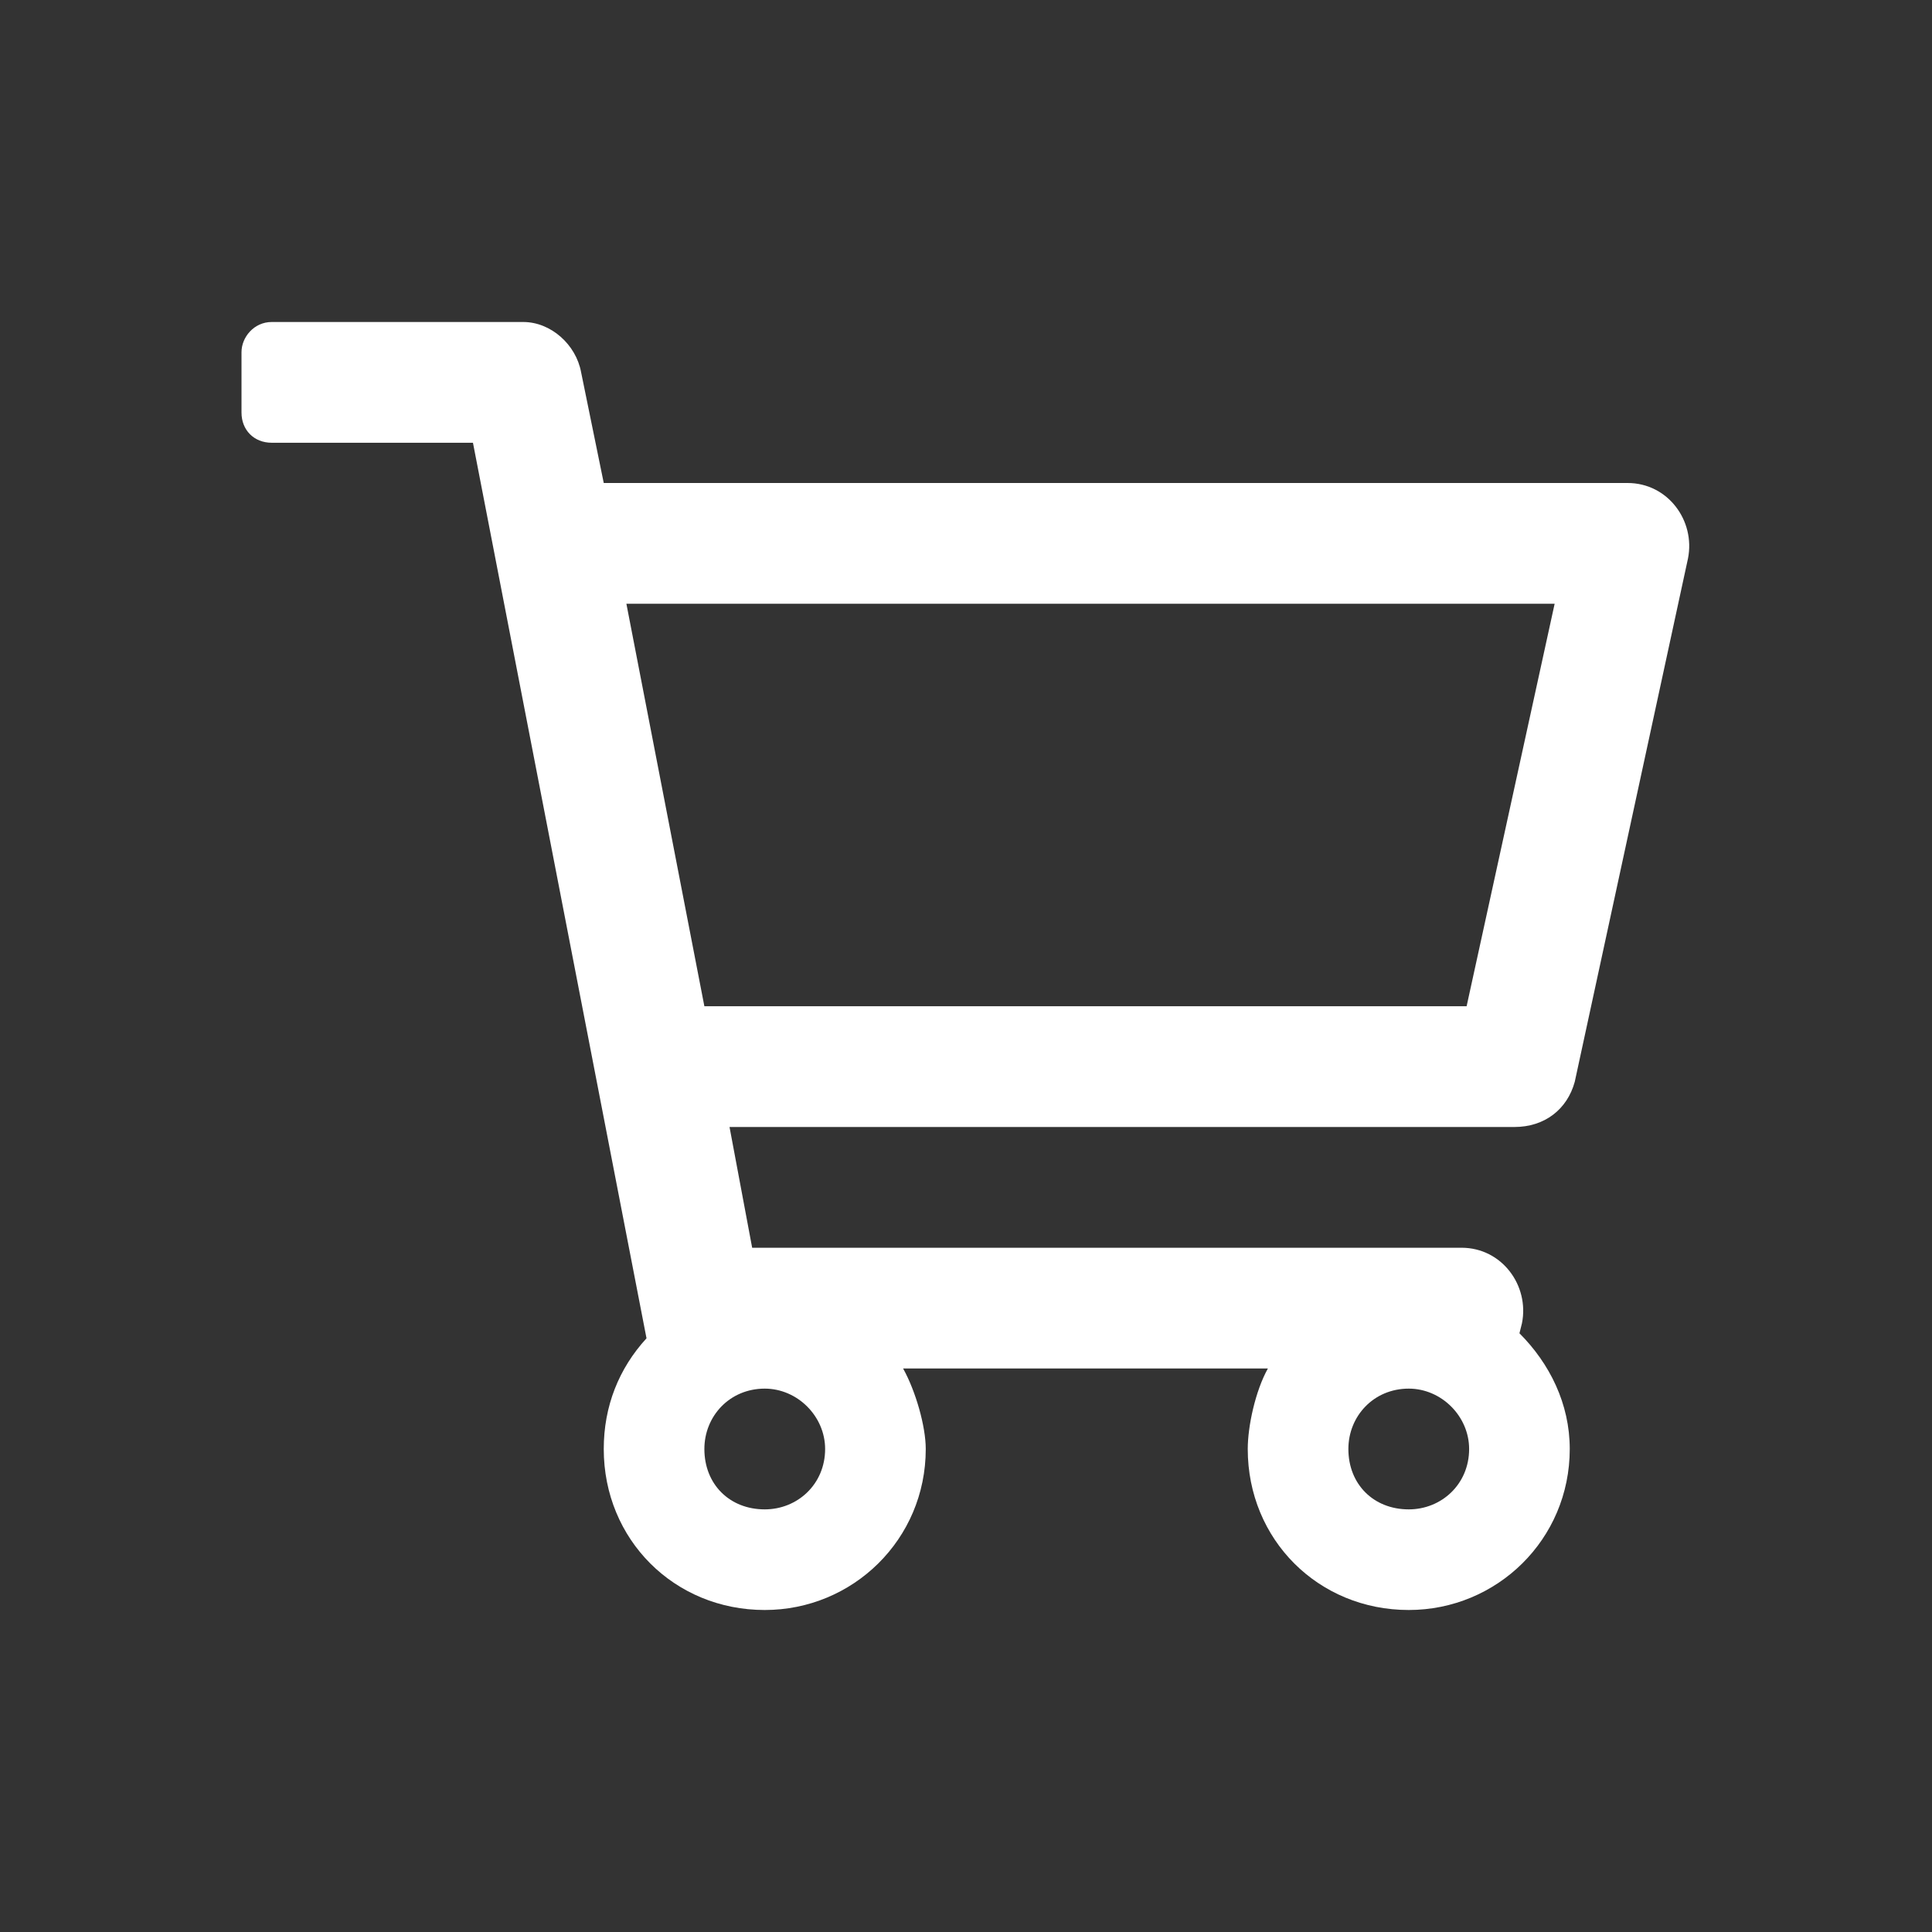 <svg width="60" height="60" viewBox="0 0 60 60" fill="none" xmlns="http://www.w3.org/2000/svg">
<rect x="0" y="0" width="60" height="60" fill="#333333" stroke="none"/>
<path d="M50.547 15H18.75L18.047 11.562C17.891 10.703 17.109 10 16.25 10H8.438C7.891 10 7.5 10.469 7.5 10.938V12.812C7.5 13.359 7.891 13.75 8.438 13.75H14.688L20.078 41.562C19.219 42.5 18.75 43.672 18.75 45C18.75 47.812 20.938 50 23.75 50C26.484 50 28.75 47.812 28.75 45C28.75 44.297 28.438 43.203 28.047 42.5H39.375C38.984 43.203 38.75 44.297 38.75 45C38.75 47.812 40.938 50 43.75 50C46.484 50 48.75 47.812 48.75 45C48.75 43.594 48.125 42.344 47.188 41.406L47.266 41.094C47.5 39.922 46.641 38.75 45.391 38.75H23.359L22.656 35H47.031C47.969 35 48.672 34.453 48.906 33.594L52.422 17.344C52.656 16.172 51.797 15 50.547 15ZM23.75 46.875C22.656 46.875 21.875 46.094 21.875 45C21.875 43.984 22.656 43.125 23.75 43.125C24.766 43.125 25.625 43.984 25.625 45C25.625 46.094 24.766 46.875 23.75 46.875ZM43.75 46.875C42.656 46.875 41.875 46.094 41.875 45C41.875 43.984 42.656 43.125 43.75 43.125C44.766 43.125 45.625 43.984 45.625 45C45.625 46.094 44.766 46.875 43.75 46.875ZM45.547 31.25H21.875L19.453 18.75H48.281L45.547 31.25Z" fill="white"/>
</svg>
